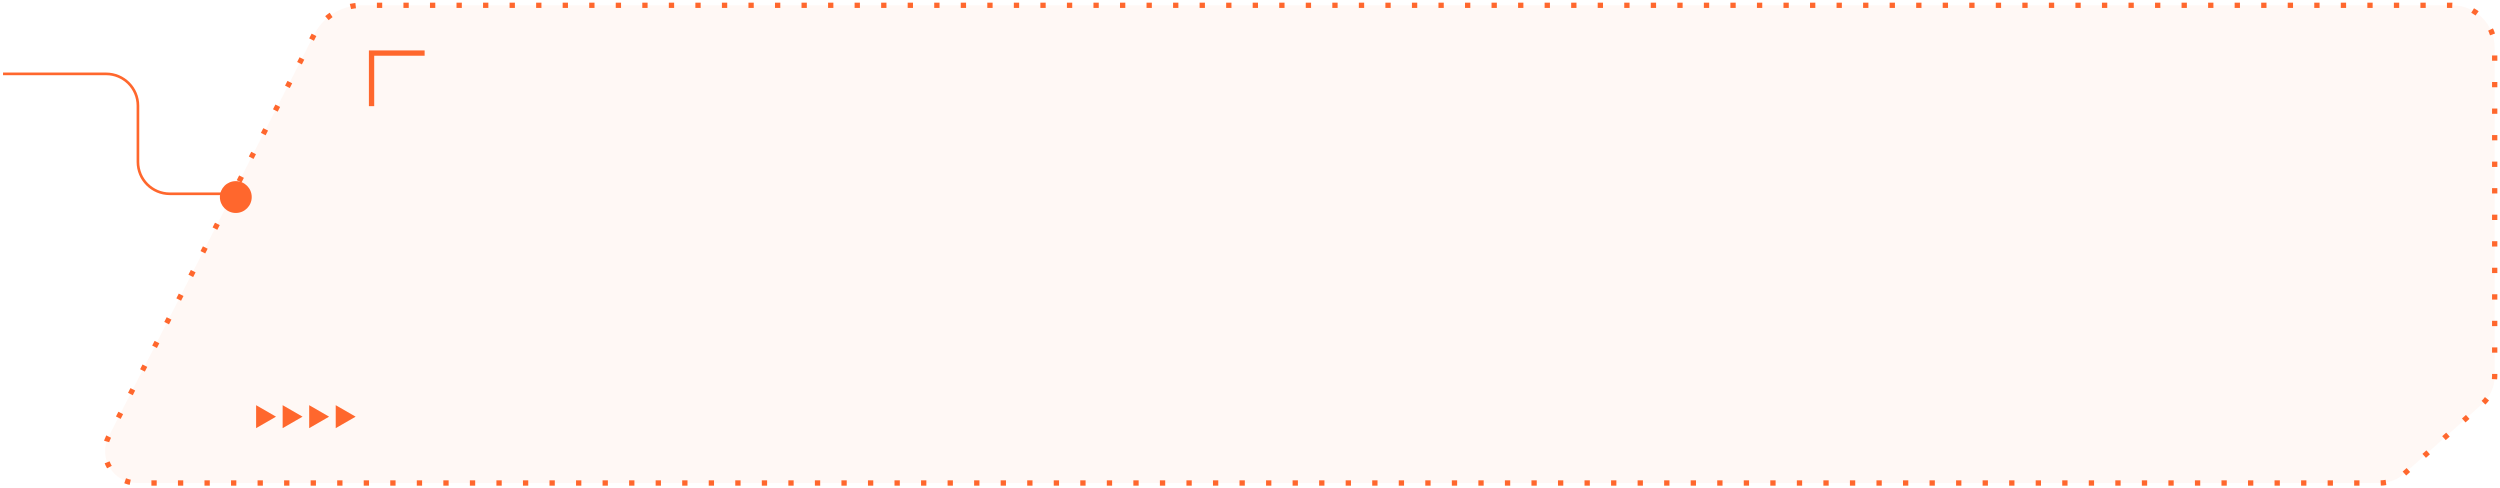 <?xml version="1.0" encoding="UTF-8"?> <svg xmlns="http://www.w3.org/2000/svg" width="471" height="92" viewBox="0 0 471 92" fill="none"><path d="M452.993 89.217L467.668 76.087C469.152 74.759 470 72.862 470 70.87V9C470 4.582 466.418 1 462 1H68.119C64.364 1 60.924 3.105 59.215 6.449L20.462 82.269C18.422 86.262 21.321 91 25.805 91H448.326C450.048 91 451.71 90.365 452.993 89.217Z" fill="#FF672D" fill-opacity="0.05" stroke="#FF672D" stroke-dasharray="1 4"></path><path d="M80 10L70 10L70 20" stroke="#FF672D"></path><path d="M67 78.5L63.25 80.665L63.25 76.335L67 78.5Z" fill="#FF672D"></path><path d="M62 78.5L58.25 80.665L58.25 76.335L62 78.5Z" fill="#FF672D"></path><path d="M57 78.5L53.25 80.665L53.25 76.335L57 78.5Z" fill="#FF672D"></path><path d="M52 78.5L48.25 80.665L48.25 76.335L52 78.5Z" fill="#FF672D"></path><circle cx="44.426" cy="37.123" r="3" fill="#FF672D"></circle><path d="M44.426 36.509H31.986C28.673 36.509 25.986 33.823 25.986 30.509V19.917C25.986 16.603 23.3 13.917 19.986 13.917H0.57" stroke="#FF672D" stroke-width="0.5"></path></svg> 